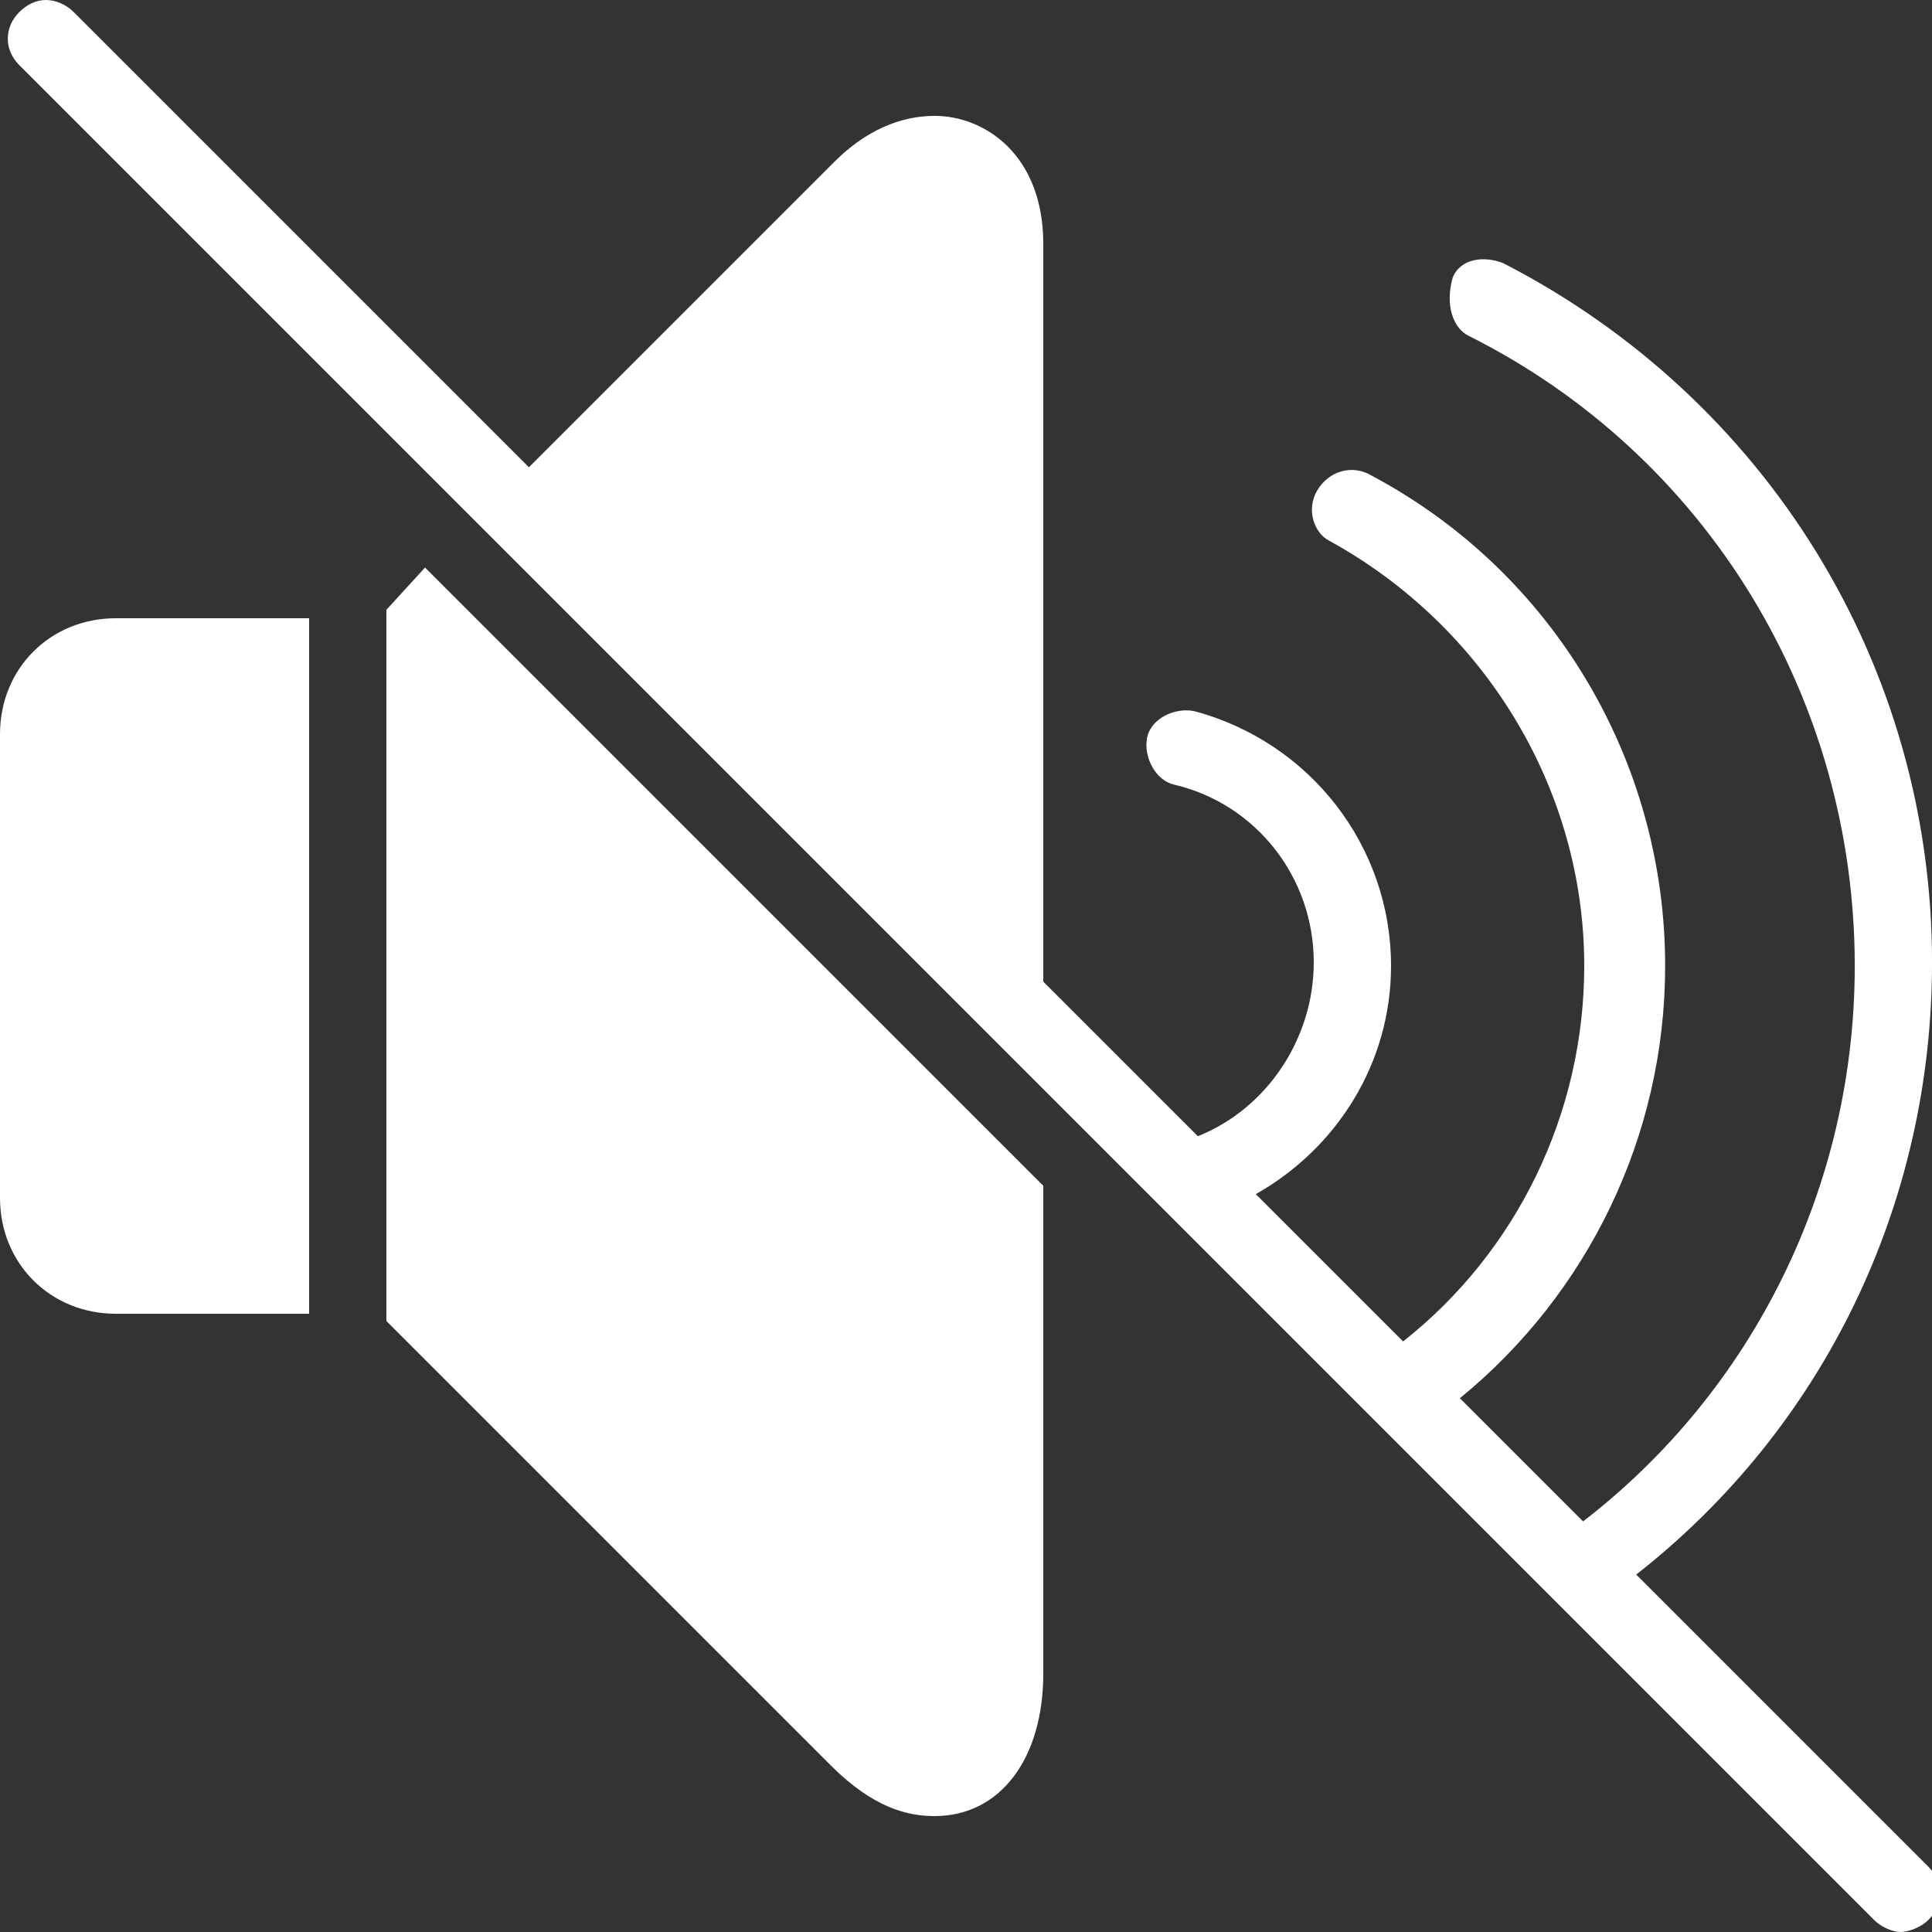 <svg xmlns="http://www.w3.org/2000/svg" xmlns:xlink="http://www.w3.org/1999/xlink" viewBox="0,0,256,256" width="50px" height="50px"><rect x="0" y="0" width="256" height="256" fill="#333333" stroke="none"/><g fill="#ffffff" fill-rule="nonzero" stroke="none" stroke-width="1" stroke-linecap="butt" stroke-linejoin="miter" stroke-miterlimit="10" stroke-dasharray="" stroke-dashoffset="0" font-family="none" font-weight="none" font-size="none" text-anchor="none" style="mix-blend-mode: normal"><g transform="scale(5.12,5.12)"><path d="M1.188,0c-0.25,0 -0.488,0.113 -0.688,0.312c-0.398,0.398 -0.398,0.977 0,1.375l48,48c0.199,0.199 0.488,0.312 0.688,0.312c0.199,0 0.52,-0.113 0.719,-0.312c0.398,-0.398 0.398,-0.977 0,-1.375l-7.562,-7.562c4.824,-3.777 7.656,-9.551 7.656,-15.844c0,-7.699 -4.293,-14.594 -11.094,-18.094c-0.5,-0.199 -1.113,-0.125 -1.312,0.375c-0.199,0.699 0.008,1.301 0.406,1.5c6.199,3.102 10,9.414 10,16.312c0,5.691 -2.621,10.973 -7.031,14.375l-3.188,-3.188c3.297,-2.691 5.312,-6.773 5.312,-11.188c0,-5.301 -2.895,-10.188 -7.594,-12.688c-0.5,-0.301 -1.105,-0.125 -1.406,0.375c-0.301,0.5 -0.086,1.113 0.312,1.312c4,2.199 6.594,6.398 6.594,11c0,3.82 -1.746,7.398 -4.688,9.719l-3.812,-3.812c2.109,-1.191 3.5,-3.402 3.5,-5.906c0,-3.102 -2.094,-5.793 -5.094,-6.594c-0.5,-0.102 -1.121,0.188 -1.219,0.688c-0.098,0.5 0.219,1.117 0.719,1.219c2.102,0.5 3.594,2.395 3.594,4.594c0,1.984 -1.223,3.793 -3,4.5l-4,-4v-19.094c0,-2.301 -1.512,-3.312 -2.812,-3.312c-0.898,0 -1.793,0.387 -2.594,1.188l-7.906,7.906l-11.781,-11.781c-0.199,-0.199 -0.469,-0.312 -0.719,-0.312zM11,14.688l-1,1.094v18.406l11.5,11.5c1.102,1.102 1.988,1.312 2.688,1.312c1.699,0 2.812,-1.488 2.812,-3.688v-12.625zM3,16c-1.699,0 -3,1.301 -3,3v12c0,1.699 1.301,3 3,3h5v-18z"></path></g></g></svg>